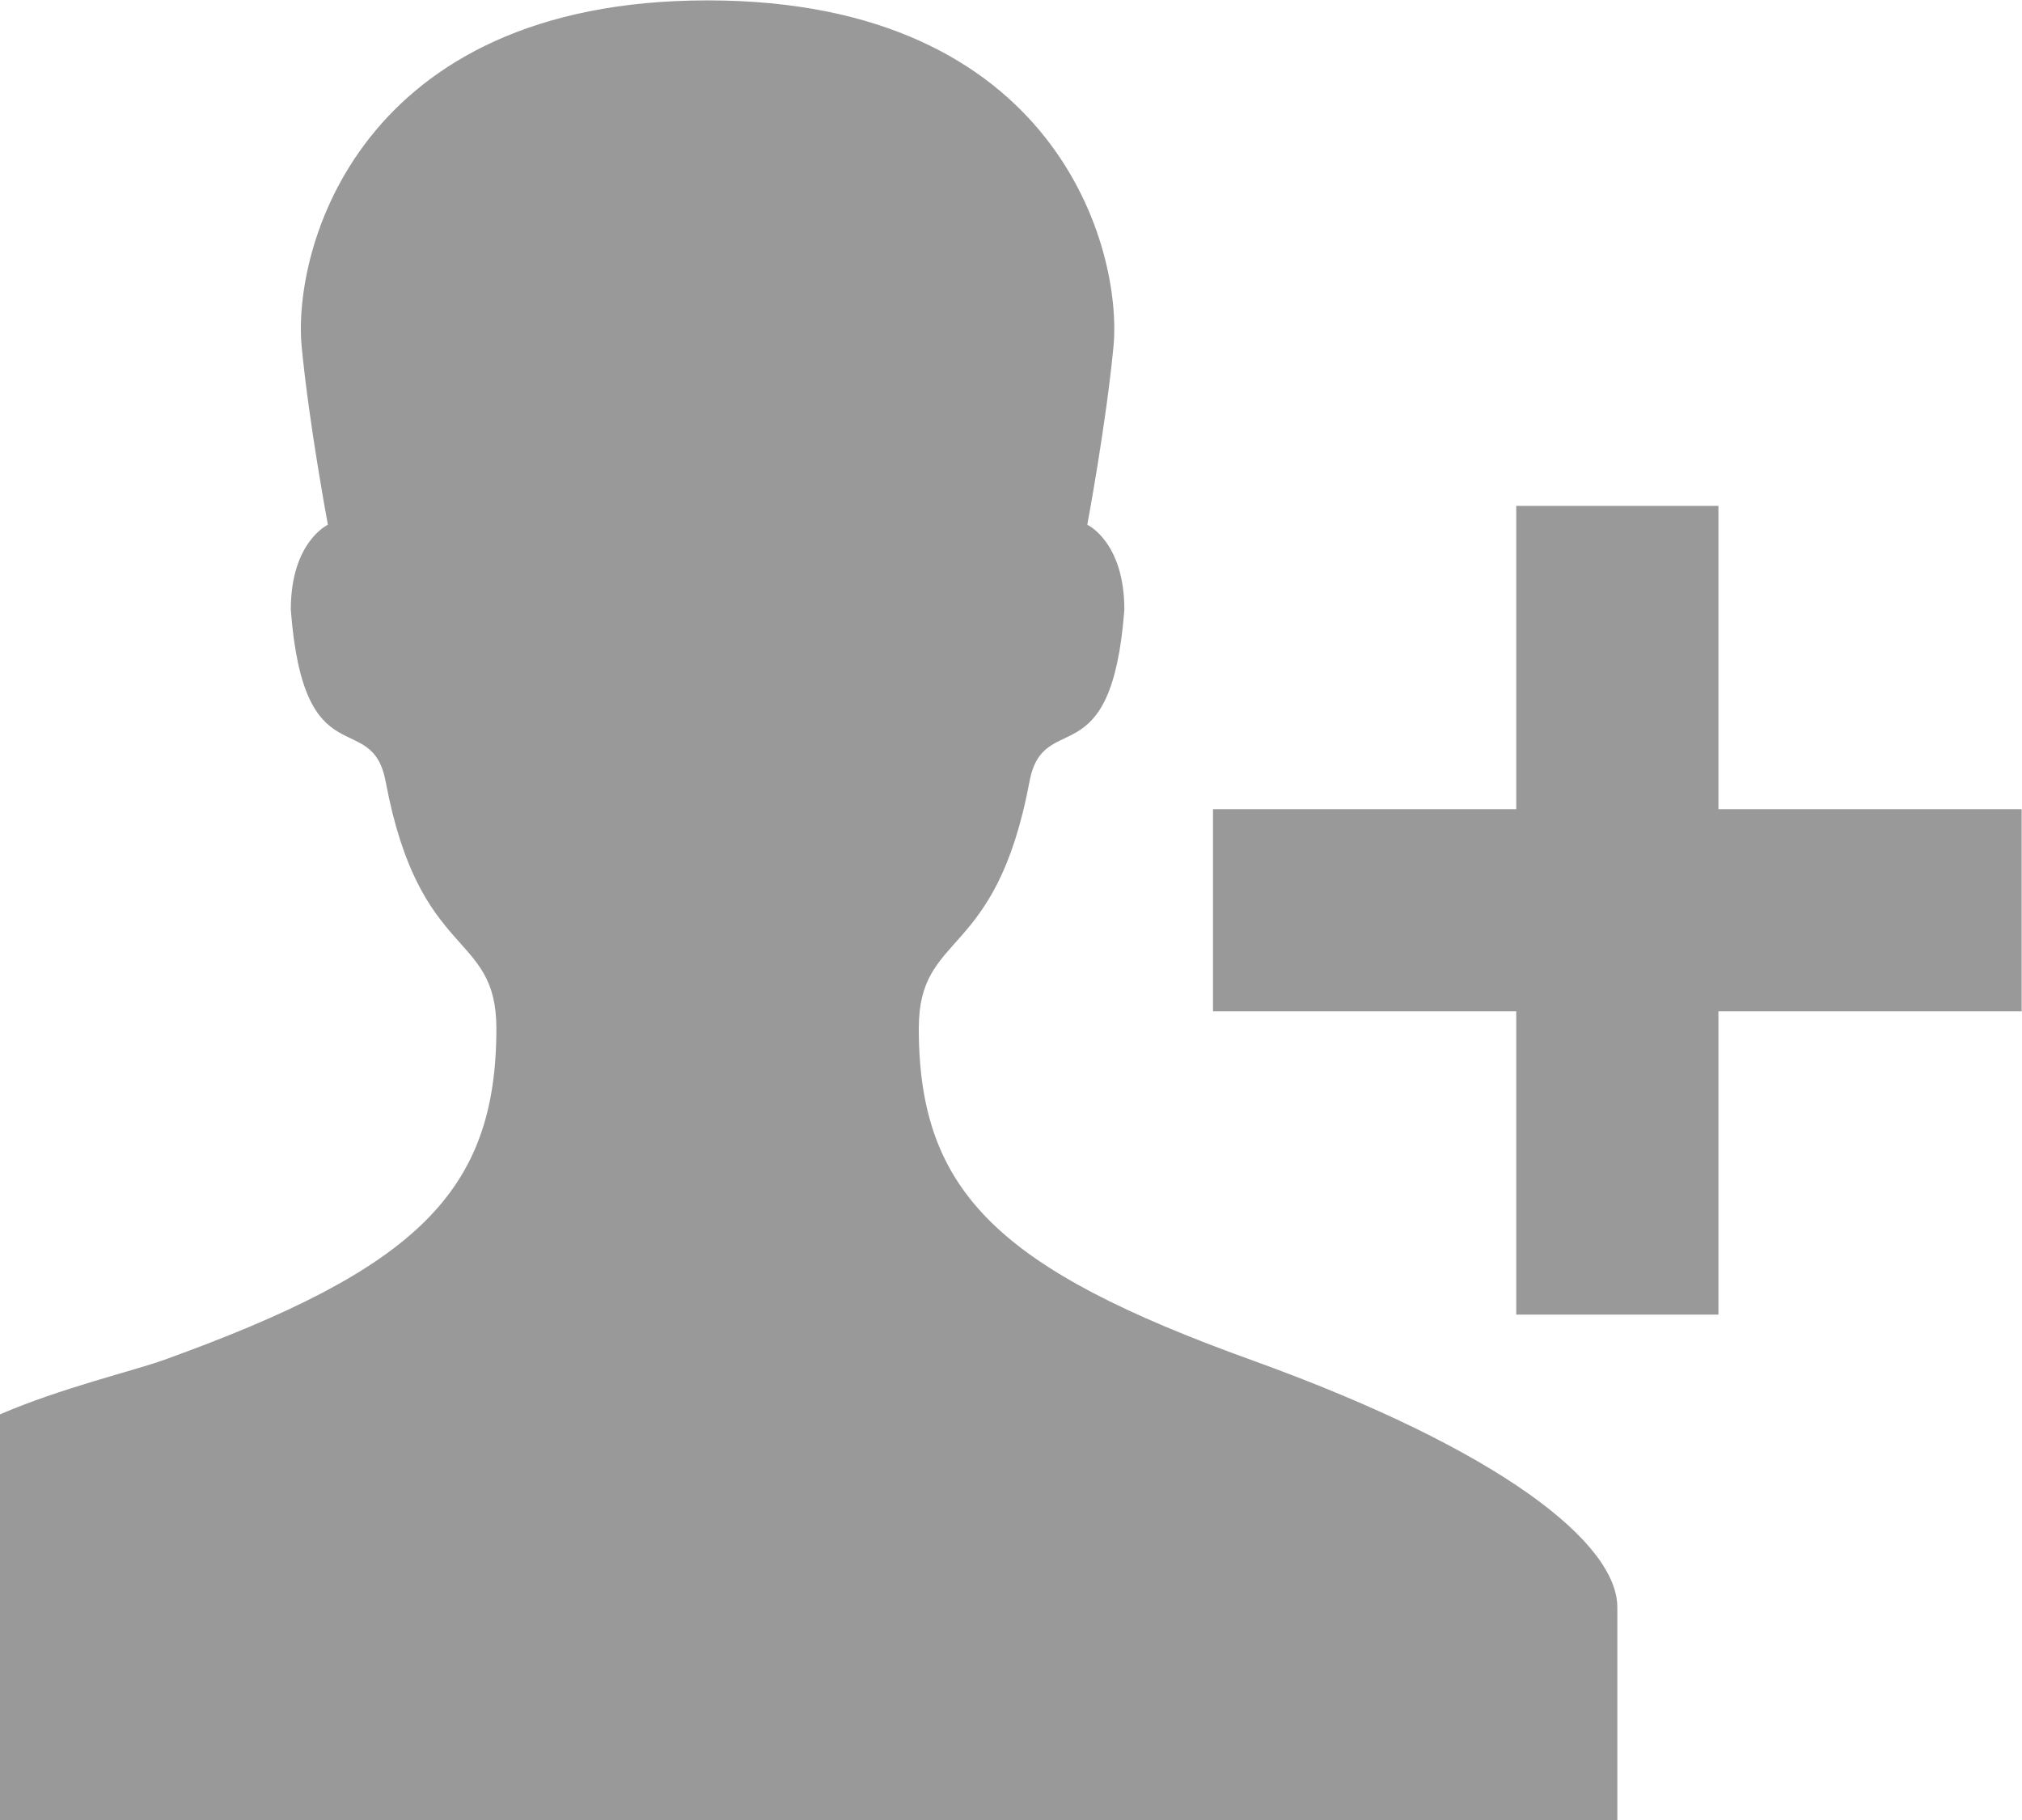 <svg xmlns="http://www.w3.org/2000/svg" xmlns:xlink="http://www.w3.org/1999/xlink" preserveAspectRatio="xMidYMid" width="80.031" height="72.031" viewBox="0 0 80.031 72.031">
  <defs>
    <style>
      .cls-1 {
        fill: #999;
        fill-rule: evenodd;
      }
    </style>
  </defs>
  <path d="M49.519,53.819 C39.551,50.225 36.366,47.192 36.366,40.700 C36.366,36.803 39.409,38.075 40.745,30.938 C41.300,27.977 43.988,30.890 44.502,24.131 C44.502,21.438 43.035,20.768 43.035,20.768 C43.035,20.768 43.780,16.781 44.072,13.714 C44.435,9.891 41.841,0.015 28.006,0.015 C14.172,0.015 11.577,9.891 11.940,13.714 C12.232,16.781 12.978,20.768 12.978,20.768 C12.978,20.768 11.510,21.438 11.510,24.131 C12.024,30.890 14.713,27.977 15.266,30.938 C16.604,38.075 19.647,36.803 19.647,40.700 C19.647,47.192 16.461,50.225 6.494,53.819 C5.293,54.252 2.432,54.924 -0.000,55.974 L-0.000,72.031 L64.014,72.031 C64.014,72.031 64.014,66.114 64.014,63.609 C64.014,61.102 59.518,57.424 49.519,53.819 ZM68.015,32.022 L68.015,20.020 L60.013,20.020 L60.013,32.022 L48.011,32.022 L48.011,40.024 L60.013,40.024 L60.013,52.027 L68.015,52.027 L68.015,40.024 L80.018,40.024 L80.018,32.022 L68.015,32.022 Z" class="cls-1"/>
</svg>
